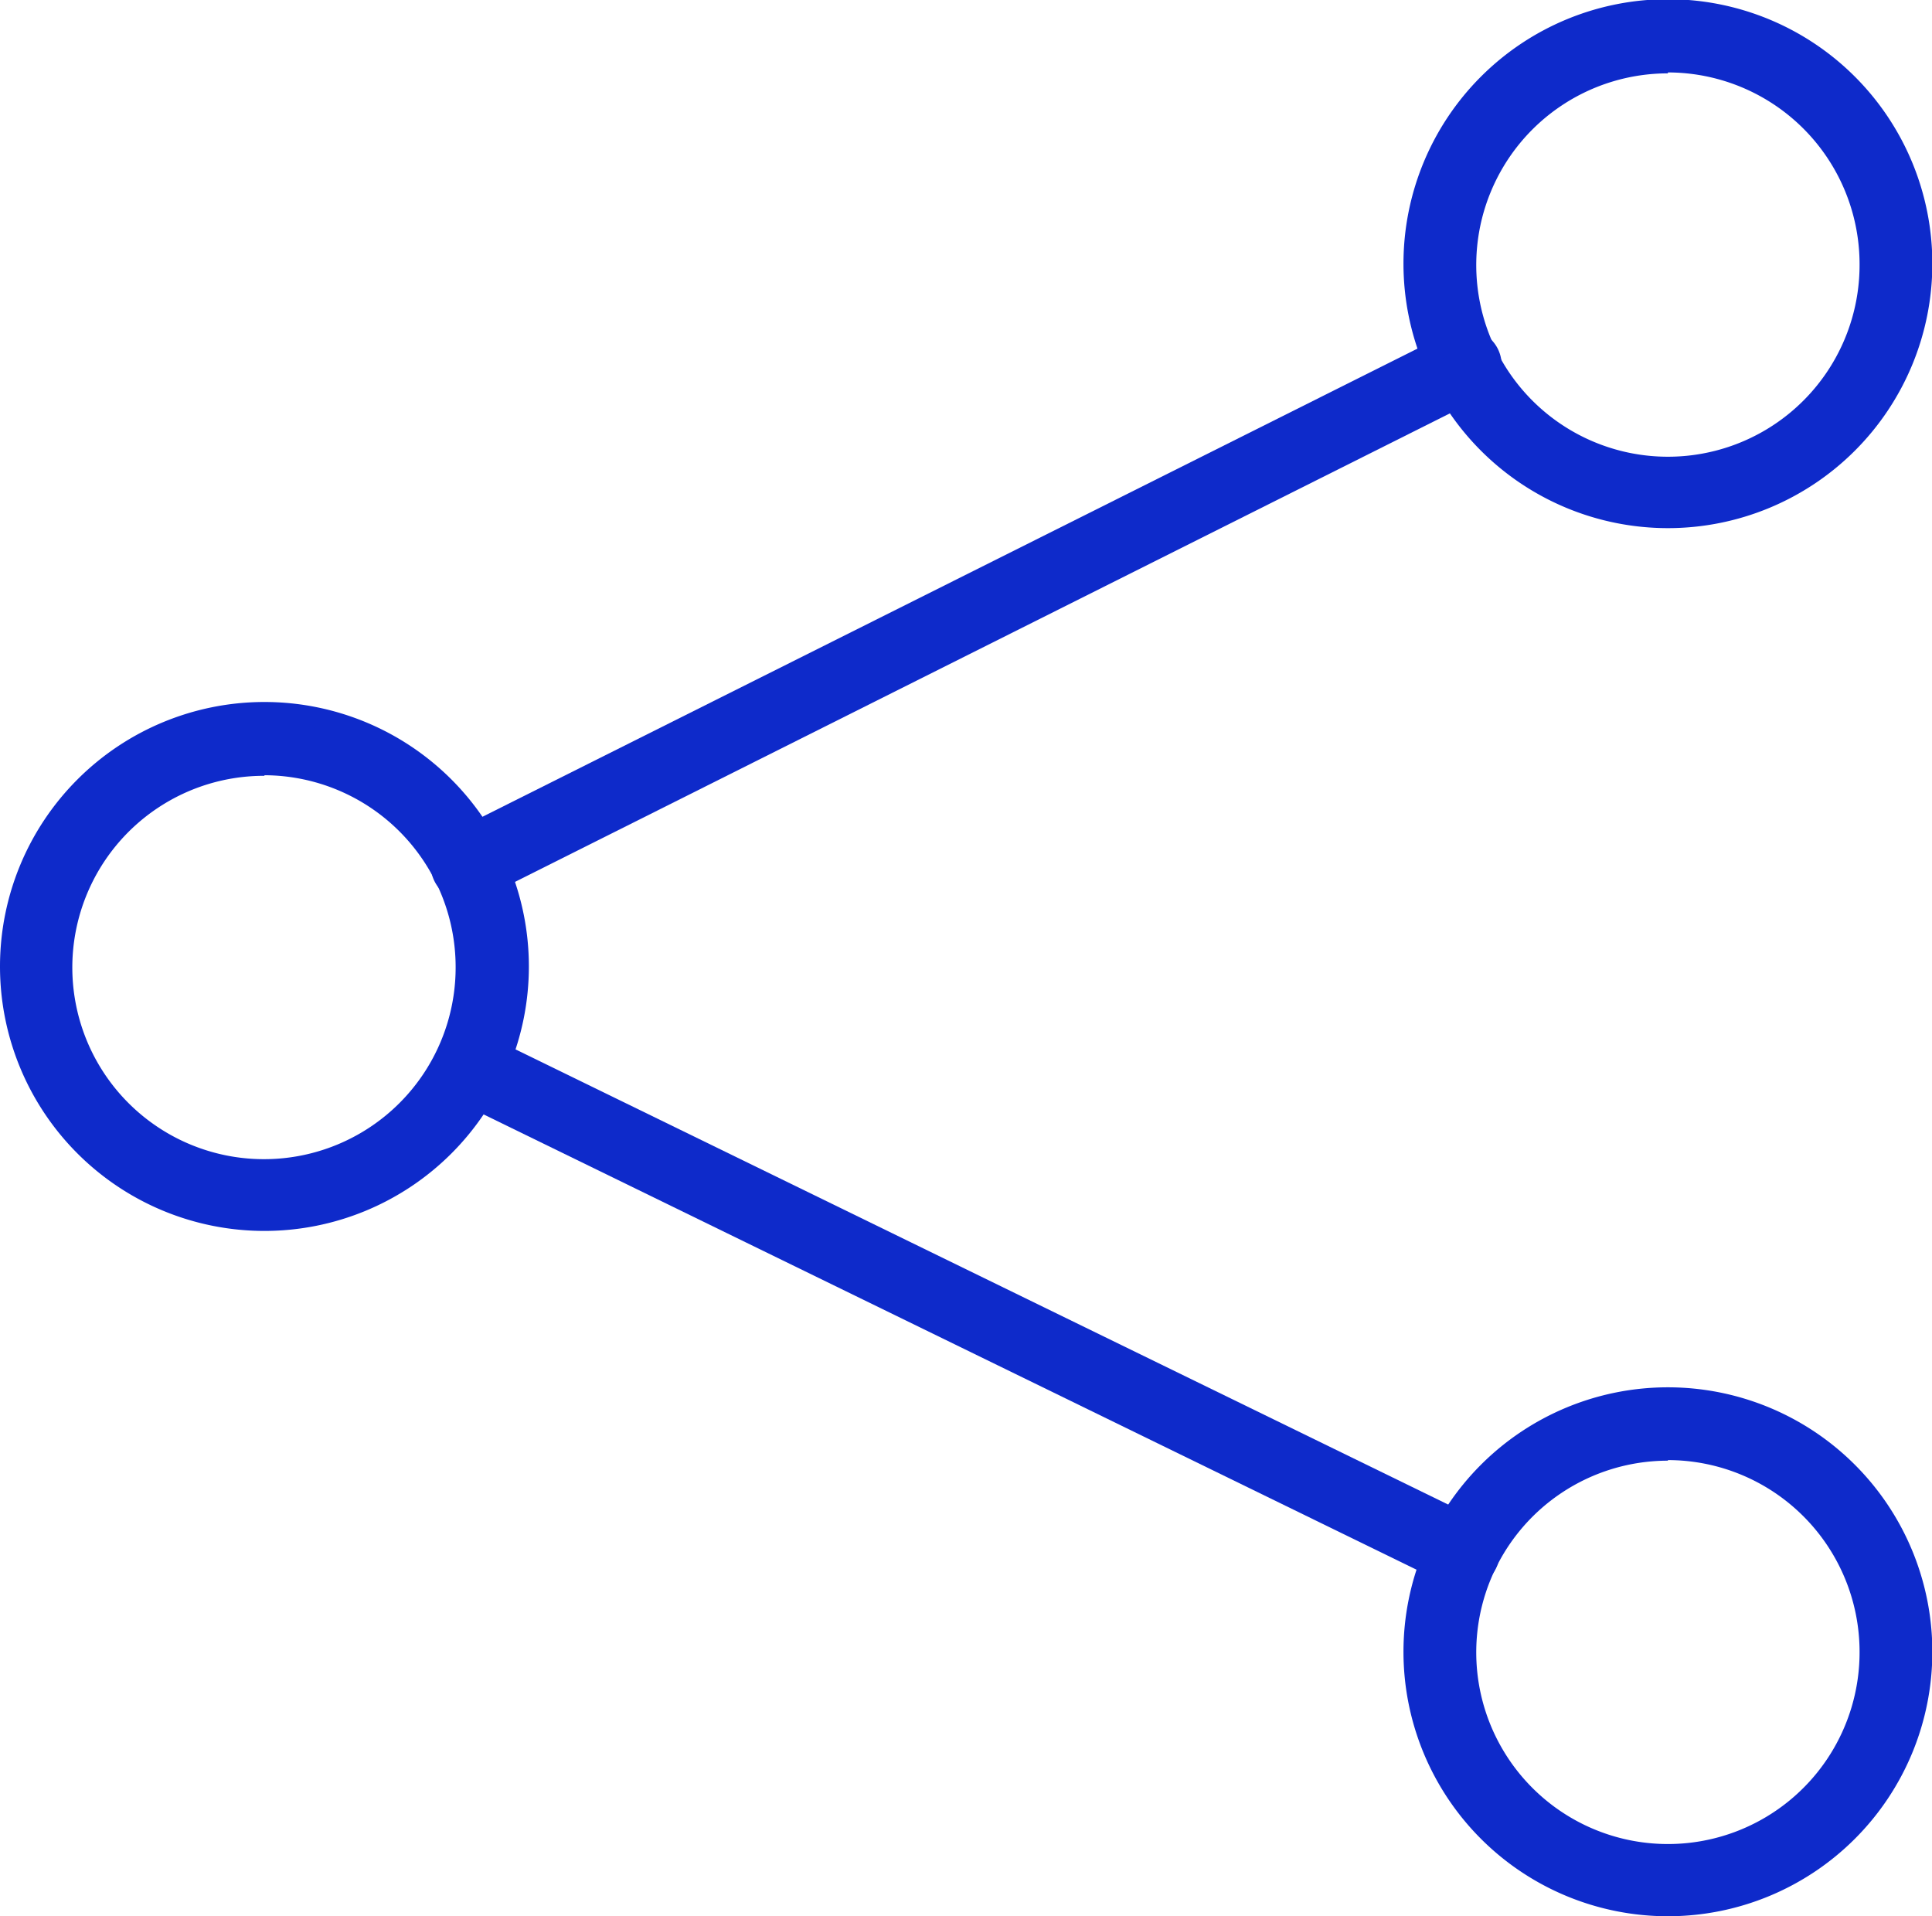 <svg xmlns="http://www.w3.org/2000/svg" xmlns:xlink="http://www.w3.org/1999/xlink" width="16.804" height="16.663" viewBox="0 0 16.804 16.663">
  <defs>
    <clipPath id="clip-path">
      <rect id="Rectangle_144" data-name="Rectangle 144" width="16.804" height="16.663" fill="#0e2aca"/>
    </clipPath>
  </defs>
  <g id="Group_224" data-name="Group 224" transform="translate(0 0)">
    <g id="Group_223" data-name="Group 223" transform="translate(0 0)" clip-path="url(#clip-path)">
      <path id="Path_113" data-name="Path 113" d="M2.308,11.511A2.21,2.21,0,1,1,4.52,9.3a2.213,2.213,0,0,1-2.211,2.21m0-3.963A1.752,1.752,0,1,0,4.061,9.3,1.754,1.754,0,0,0,2.308,7.548" transform="translate(-0.012 -0.891)" fill="#0e2aca"/>
      <path id="Path_114" data-name="Path 114" d="M2.3,11.584a2.3,2.3,0,1,1,2.3-2.3,2.3,2.3,0,0,1-2.3,2.3m0-4.421A2.125,2.125,0,1,0,4.421,9.288,2.127,2.127,0,0,0,2.3,7.163m0,3.963A1.838,1.838,0,1,1,4.134,9.288,1.84,1.84,0,0,1,2.3,11.126m0-3.5A1.667,1.667,0,1,0,3.963,9.288,1.668,1.668,0,0,0,2.3,7.621" transform="translate(0 -0.879)" fill="#0e2aca"/>
      <path id="Path_115" data-name="Path 115" d="M16.274,4.52a2.21,2.21,0,1,1,2.21-2.21,2.213,2.213,0,0,1-2.21,2.21m0-3.963a1.752,1.752,0,1,0,1.752,1.752A1.754,1.754,0,0,0,16.274.557" transform="translate(-1.767 -0.013)" fill="#0e2aca"/>
      <path id="Path_116" data-name="Path 116" d="M16.262,4.593a2.3,2.3,0,1,1,2.3-2.3,2.3,2.3,0,0,1-2.3,2.3m0-4.421A2.125,2.125,0,1,0,18.387,2.3,2.127,2.127,0,0,0,16.262.172m0,3.963A1.838,1.838,0,1,1,18.1,2.3a1.84,1.84,0,0,1-1.838,1.838m0-3.5A1.667,1.667,0,1,0,17.929,2.3,1.668,1.668,0,0,0,16.262.63" transform="translate(-1.755 0)" fill="#0e2aca"/>
      <path id="Path_117" data-name="Path 117" d="M16.274,18.325a2.21,2.21,0,1,1,2.21-2.21,2.213,2.213,0,0,1-2.21,2.21m0-3.963a1.752,1.752,0,1,0,1.752,1.752,1.754,1.754,0,0,0-1.752-1.752" transform="translate(-1.767 -1.747)" fill="#0e2aca"/>
      <path id="Path_118" data-name="Path 118" d="M16.262,18.4a2.3,2.3,0,1,1,2.3-2.3,2.3,2.3,0,0,1-2.3,2.3m0-4.421A2.125,2.125,0,1,0,18.387,16.1a2.127,2.127,0,0,0-2.125-2.125m0,3.963A1.838,1.838,0,1,1,18.1,16.1a1.84,1.84,0,0,1-1.838,1.838m0-3.5A1.667,1.667,0,1,0,17.929,16.1a1.668,1.668,0,0,0-1.667-1.667" transform="translate(-1.755 -1.735)" fill="#0e2aca"/>
      <path id="Path_119" data-name="Path 119" d="M4.619,8.176a.229.229,0,0,1-.1-.434L13.186,3.4a.229.229,0,0,1,.2.41L4.721,8.152a.228.228,0,0,1-.1.024" transform="translate(-0.552 -0.425)" fill="#0e2aca"/>
      <path id="Path_120" data-name="Path 120" d="M4.607,8.25a.315.315,0,0,1-.141-.6l8.669-4.34a.315.315,0,1,1,.282.563L4.748,8.217a.312.312,0,0,1-.141.033m8.669-4.8a.138.138,0,0,0-.064.016L4.543,7.806A.145.145,0,0,0,4.478,8a.147.147,0,0,0,.192.064L13.34,3.723a.14.14,0,0,0,.072-.083.143.143,0,0,0-.091-.182.158.158,0,0,0-.045-.007" transform="translate(-0.539 -0.412)" fill="#0e2aca"/>
      <path id="Path_121" data-name="Path 121" d="M13.292,15.034a.22.22,0,0,1-.1-.024L4.61,10.824a.23.23,0,0,1-.106-.307.228.228,0,0,1,.306-.1L13.392,14.6a.229.229,0,0,1-.1.435" transform="translate(-0.563 -1.306)" fill="#0e2aca"/>
      <path id="Path_122" data-name="Path 122" d="M13.28,15.108a.305.305,0,0,1-.138-.032L4.561,10.889a.315.315,0,0,1,.275-.567l8.582,4.188a.31.31,0,0,1,.16.18.315.315,0,0,1-.3.418M4.7,10.462a.145.145,0,0,0-.129.08.144.144,0,0,0,.066.191l8.581,4.187a.147.147,0,0,0,.191-.066.14.14,0,0,0,.007-.109.143.143,0,0,0-.073-.082L4.761,10.476a.143.143,0,0,0-.062-.014" transform="translate(-0.551 -1.293)" fill="#0e2aca"/>
    </g>
  </g>
</svg>
